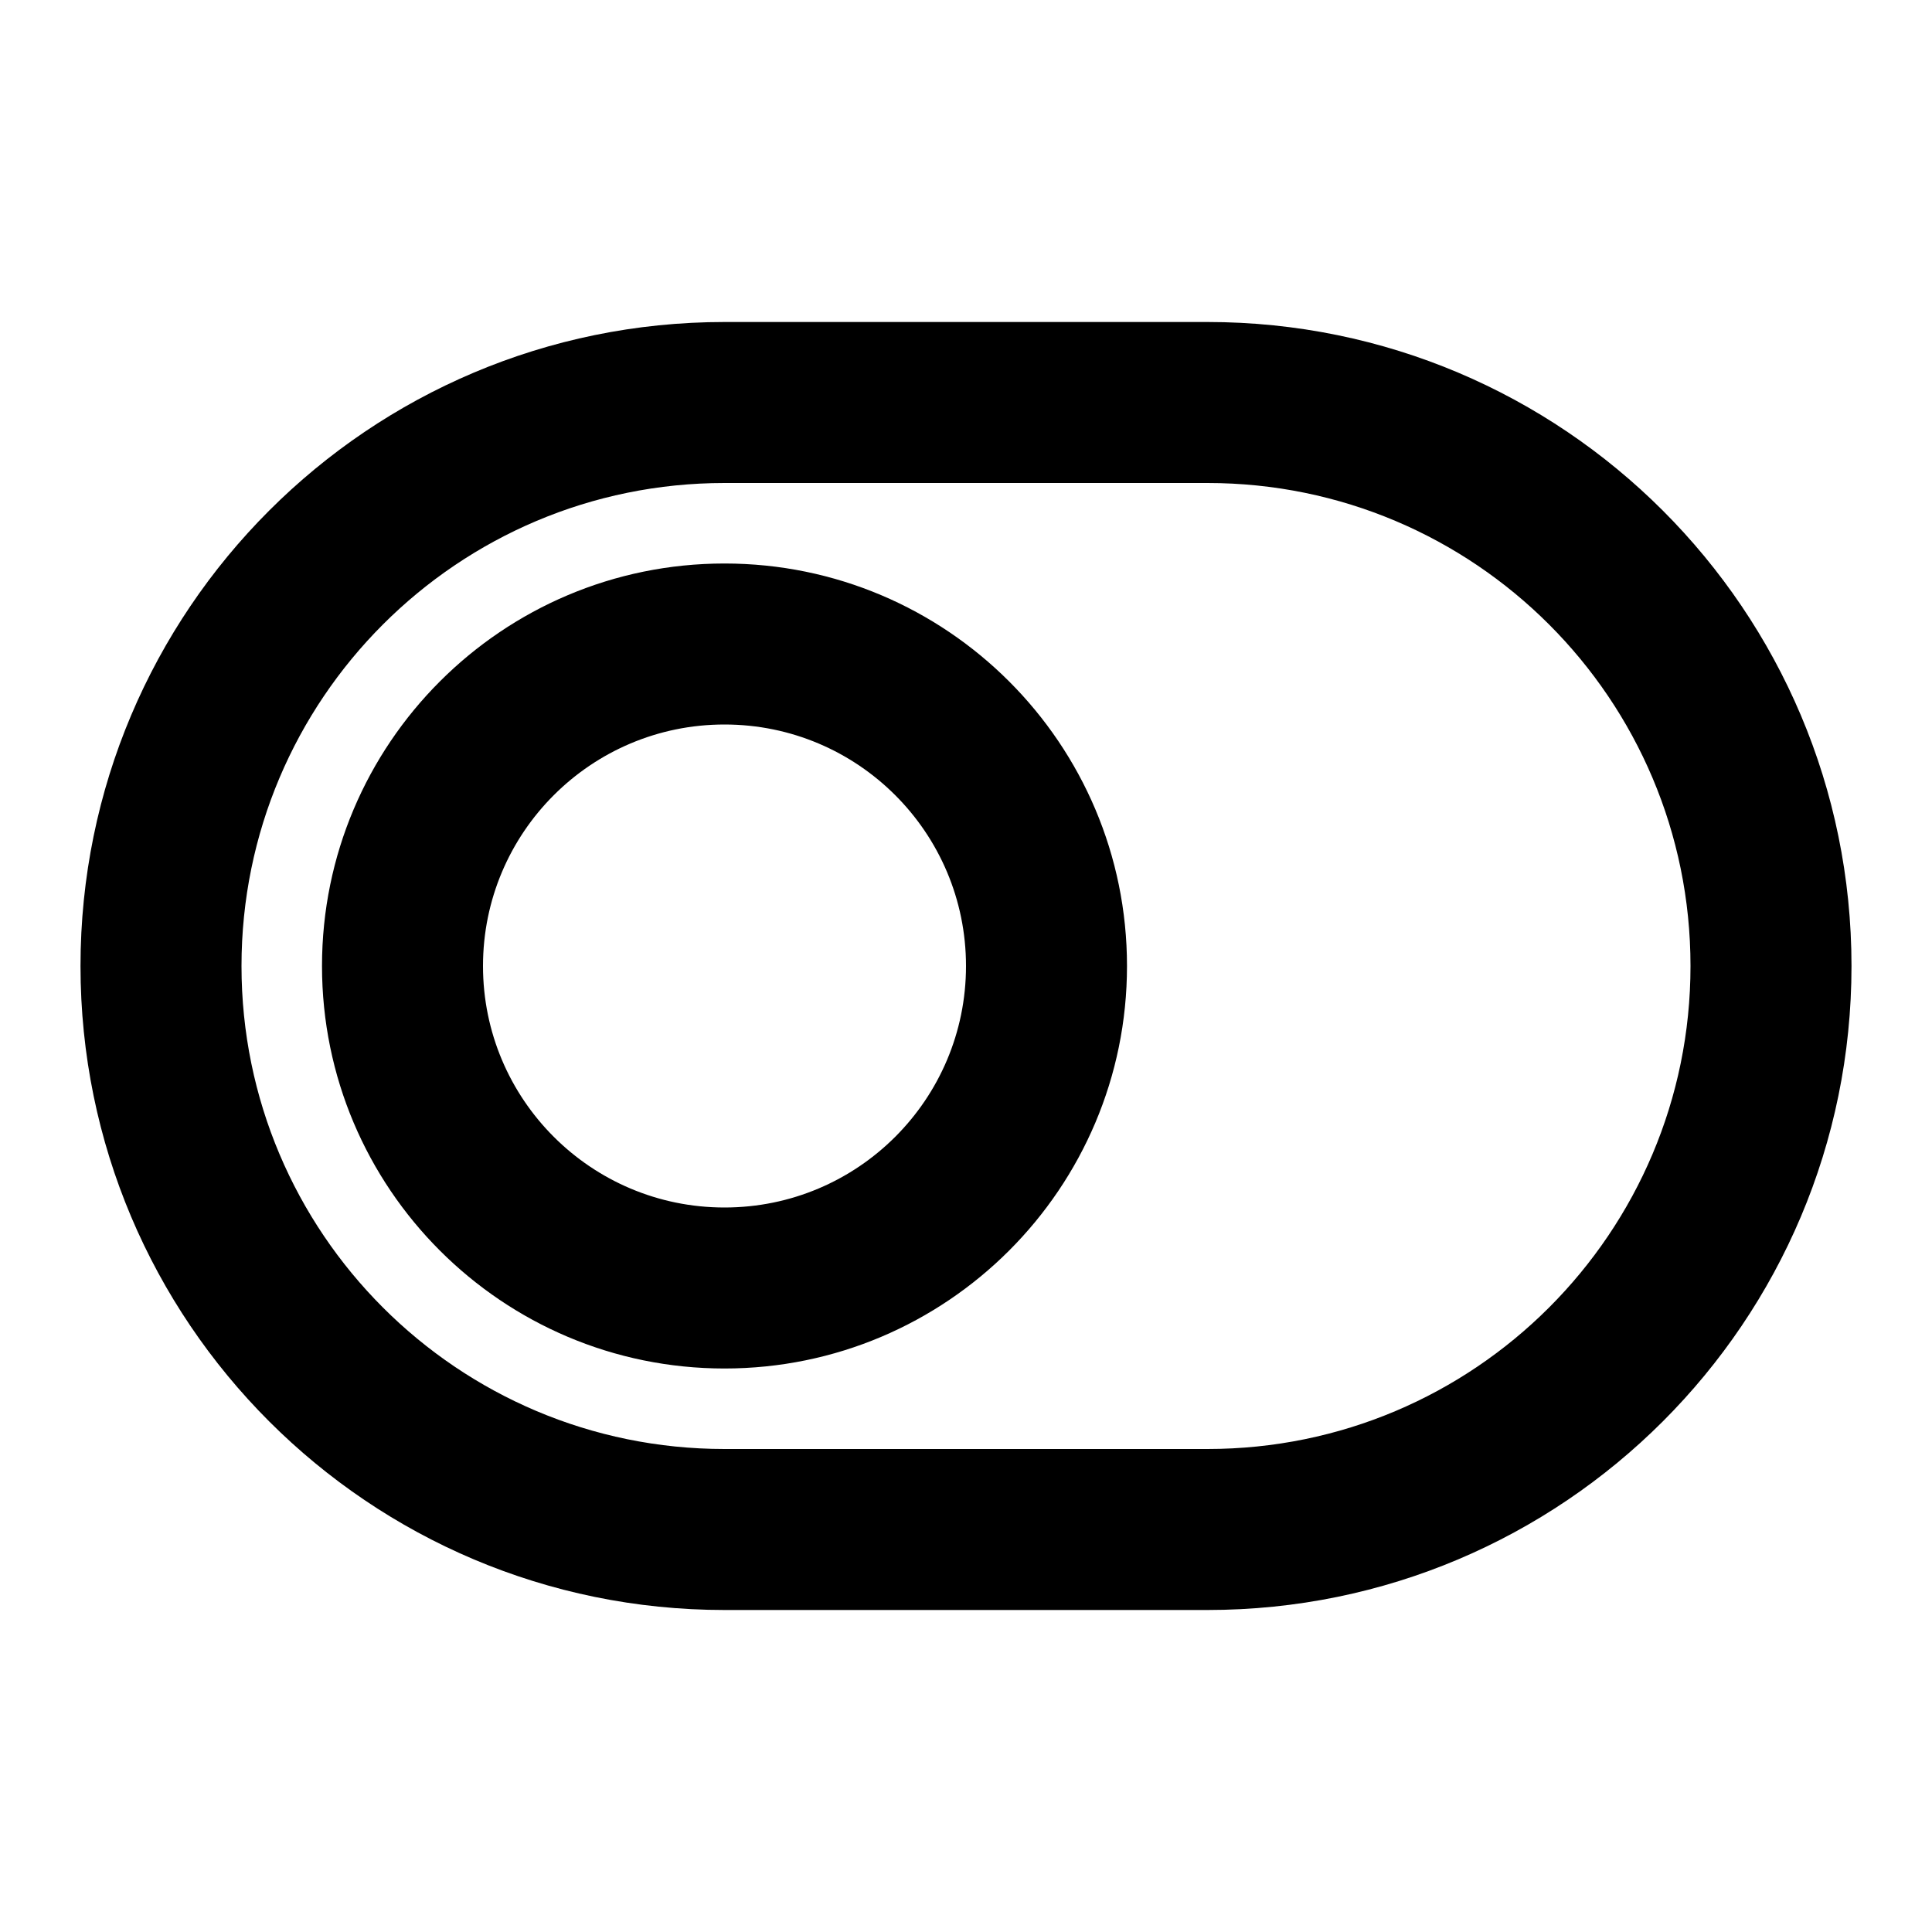 <?xml version="1.0" encoding="utf-8"?>
<svg width="800px" height="800px" viewBox="0 0 24 24" fill="none" xmlns="http://www.w3.org/2000/svg">
<path fill-rule="evenodd" clip-rule="evenodd" d="M9 4C4.582 4 1 7.582 1 12C1 16.418 4.582 20 9 20H15C19.418 20 23 16.418 23 12C23 7.582 19.418 4 15 4H9ZM3 12C3 8.686 5.686 6 9 6H15C18.314 6 21 8.686 21 12C21 15.314 18.314 18 15 18H9C5.686 18 3 15.314 3 12ZM6 12C6 10.343 7.343 9 9 9C10.657 9 12 10.343 12 12C12 13.657 10.657 15 9 15C7.343 15 6 13.657 6 12ZM9 7C6.239 7 4 9.239 4 12C4 14.761 6.239 17 9 17C11.761 17 14 14.761 14 12C14 9.239 11.761 7 9 7Z" fill="#000000"/>
</svg>